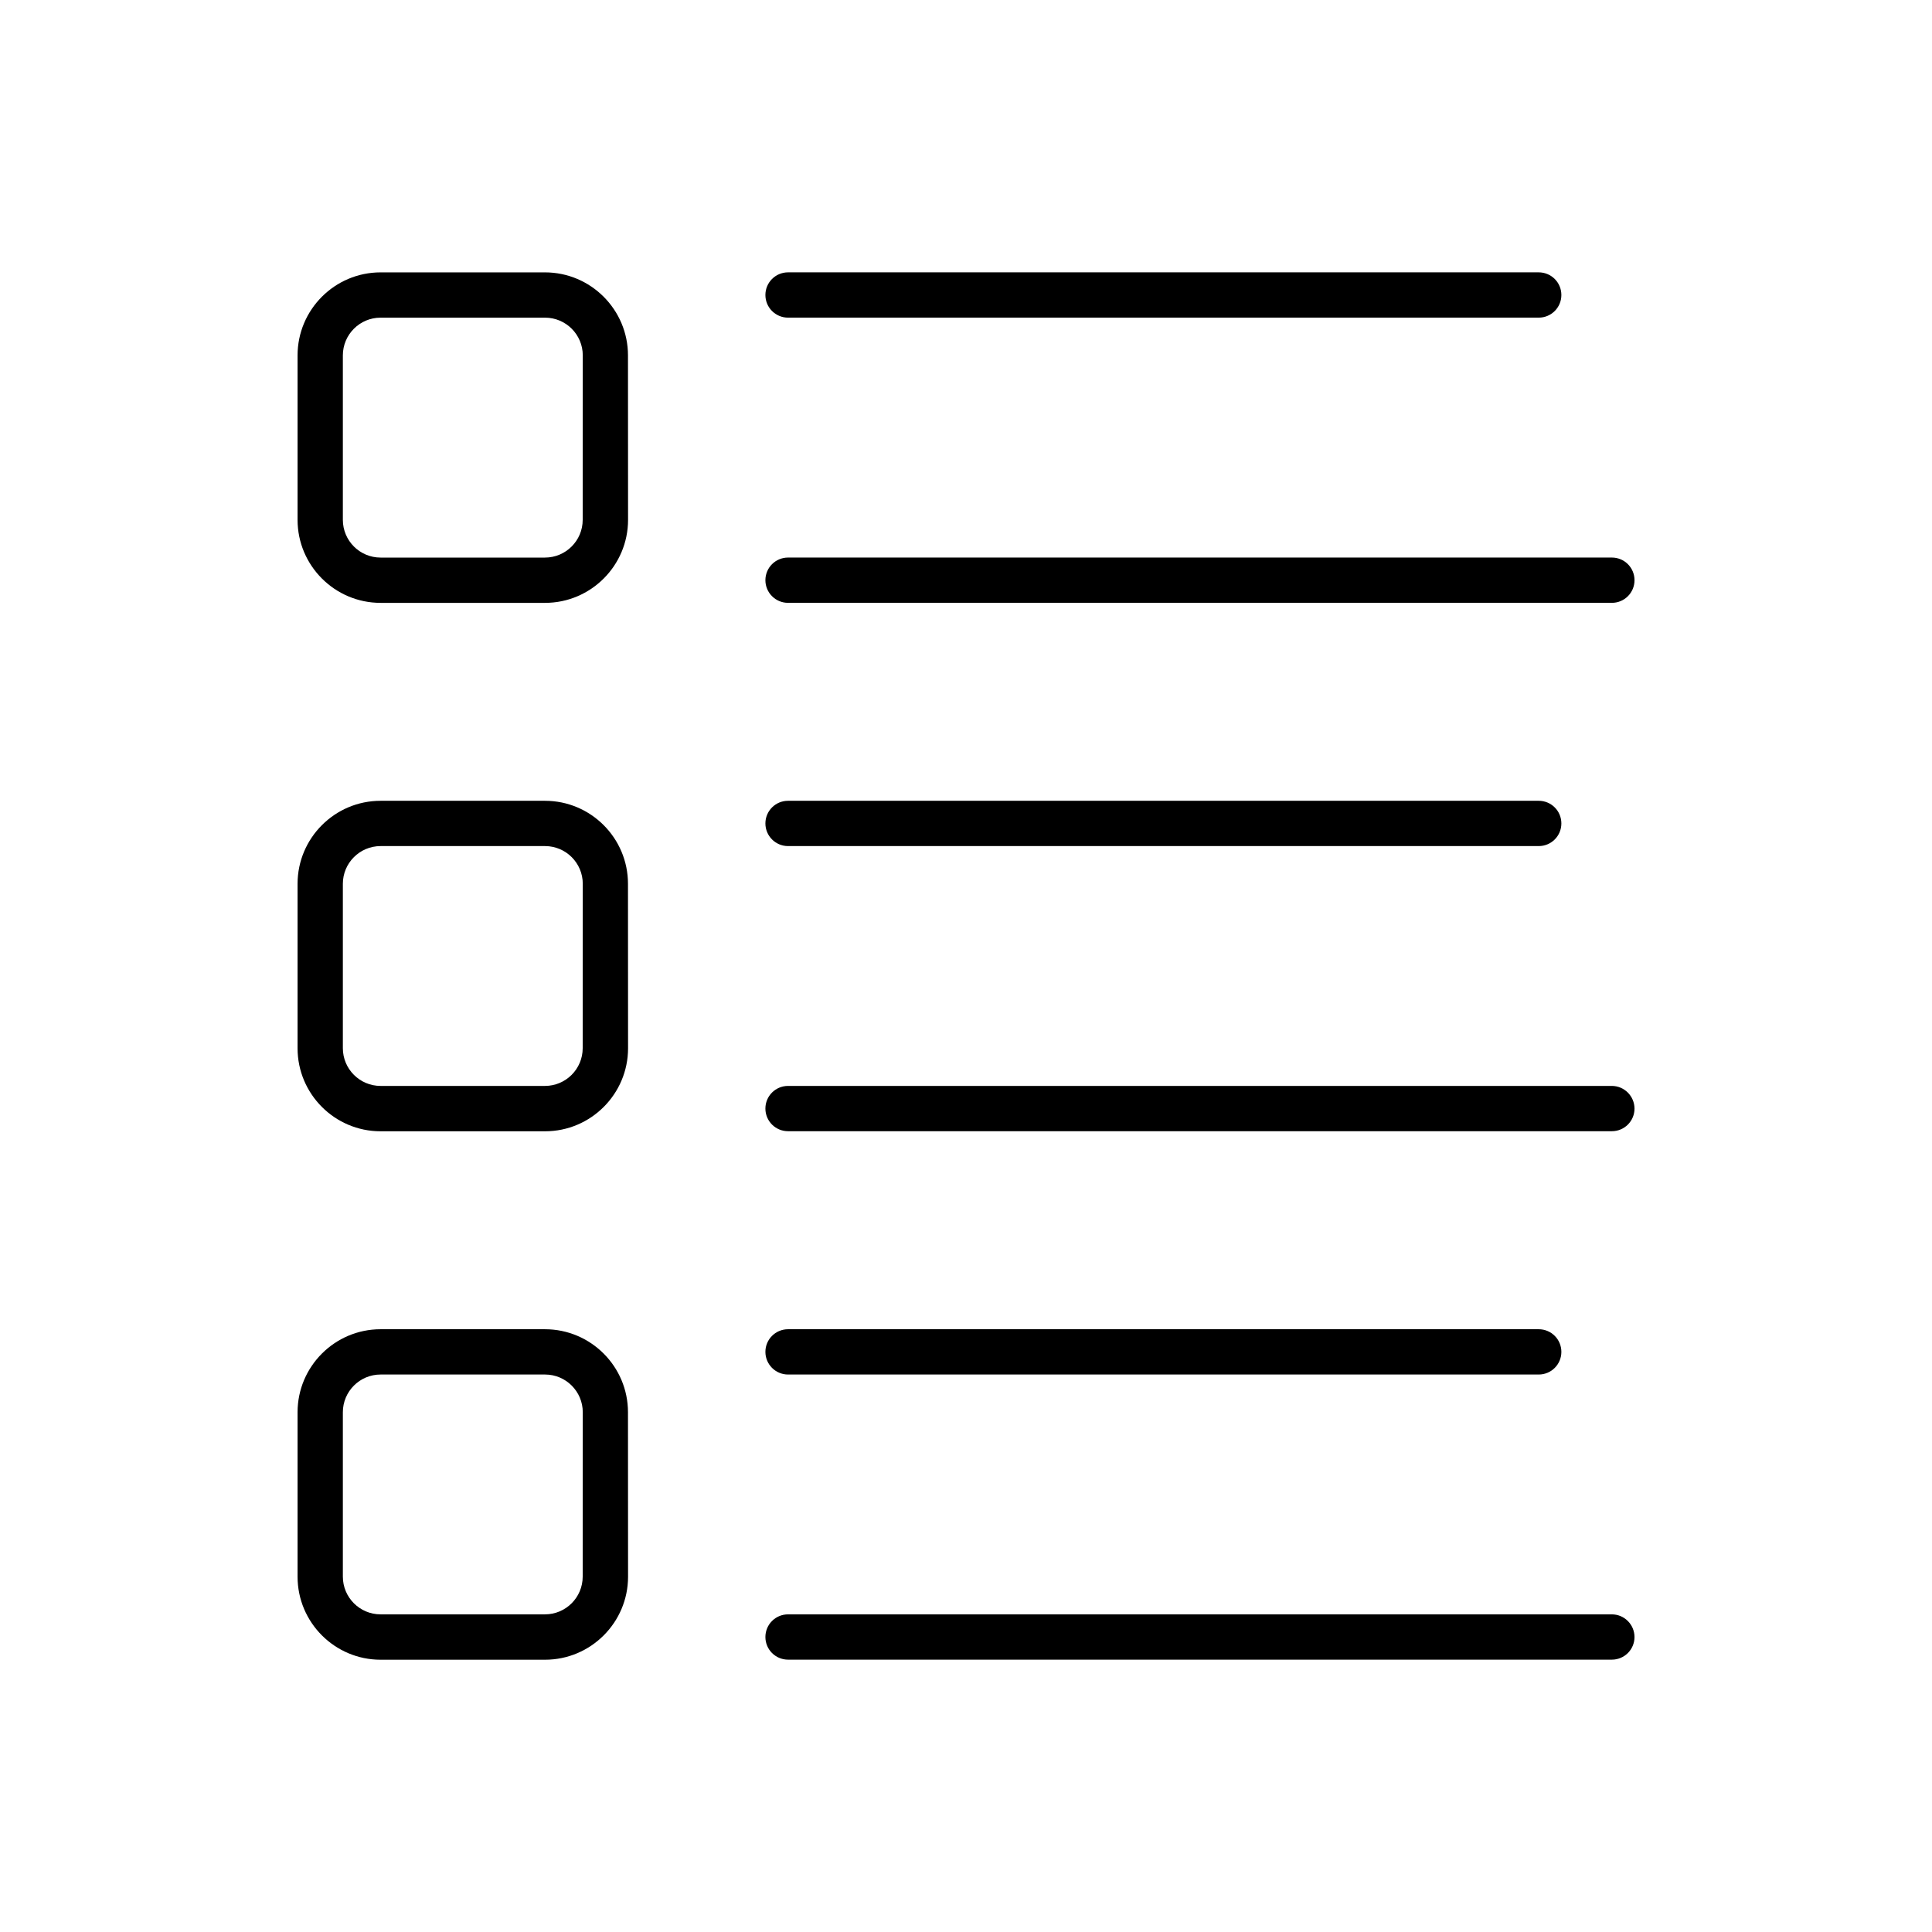 <?xml version="1.0" encoding="UTF-8"?>
<svg width="100pt" height="100pt" version="1.1" viewBox="0 0 100 100" xmlns="http://www.w3.org/2000/svg">
 <g>
  <path d="m28.207 14.098h-8.508c-2.371 0-4.297 1.93-4.297 4.297v8.512c0 2.367 1.926 4.297 4.297 4.297h8.512c2.371 0 4.297-1.93 4.297-4.297l-0.004-8.512c0-2.367-1.926-4.297-4.297-4.297zm1.953 12.809c0 1.078-0.875 1.953-1.953 1.953h-8.508c-1.078 0-1.953-0.875-1.953-1.953v-8.512c0-1.078 0.875-1.953 1.953-1.953h8.512c1.078 0 1.953 0.875 1.953 1.953z"/>
  <path d="m28.207 68.801h-8.508c-2.371 0-4.297 1.93-4.297 4.297v8.512c0 2.367 1.926 4.297 4.297 4.297h8.512c2.371 0 4.297-1.93 4.297-4.297l-0.004-8.512c0-2.371-1.926-4.297-4.297-4.297zm1.953 12.805c0 1.078-0.875 1.953-1.953 1.953h-8.508c-1.078 0-1.953-0.875-1.953-1.953v-8.508c0-1.078 0.875-1.953 1.953-1.953h8.512c1.078 0 1.953 0.875 1.953 1.953z"/>
  <path d="m28.207 41.449h-8.508c-2.371 0-4.297 1.93-4.297 4.297v8.512c0 2.367 1.926 4.297 4.297 4.297h8.512c2.371 0 4.297-1.93 4.297-4.297l-0.004-8.512c0-2.371-1.926-4.297-4.297-4.297zm1.953 12.805c0 1.078-0.875 1.953-1.953 1.953h-8.508c-1.078 0-1.953-0.875-1.953-1.953v-8.508c0-1.078 0.875-1.953 1.953-1.953h8.512c1.078 0 1.953 0.875 1.953 1.953z"/>
  <path d="m40.789 16.441h38.855c0.648 0 1.172-0.523 1.172-1.172 0-0.648-0.523-1.172-1.172-1.172h-38.855c-0.648 0-1.172 0.523-1.172 1.172 0 0.648 0.523 1.172 1.172 1.172z"/>
  <path d="m40.789 31.203h42.641c0.648 0 1.172-0.523 1.172-1.172s-0.523-1.172-1.172-1.172h-42.641c-0.648 0-1.172 0.523-1.172 1.172 0 0.645 0.523 1.172 1.172 1.172z"/>
  <path d="m40.789 71.145h38.855c0.648 0 1.172-0.523 1.172-1.172 0-0.648-0.523-1.172-1.172-1.172h-38.855c-0.648 0-1.172 0.523-1.172 1.172 0 0.645 0.523 1.172 1.172 1.172z"/>
  <path d="m83.426 83.559h-42.637c-0.648 0-1.172 0.523-1.172 1.172 0 0.648 0.523 1.172 1.172 1.172h42.641c0.648 0 1.172-0.523 1.172-1.172-0.004-0.648-0.527-1.172-1.176-1.172z"/>
  <path d="m40.789 43.793h38.855c0.648 0 1.172-0.523 1.172-1.172 0-0.648-0.523-1.172-1.172-1.172h-38.855c-0.648 0-1.172 0.523-1.172 1.172 0 0.645 0.523 1.172 1.172 1.172z"/>
  <path d="m83.426 56.207h-42.637c-0.648 0-1.172 0.523-1.172 1.172 0 0.648 0.523 1.172 1.172 1.172h42.641c0.648 0 1.172-0.523 1.172-1.172-0.004-0.645-0.527-1.172-1.176-1.172z"/>
 </g>
</svg>
